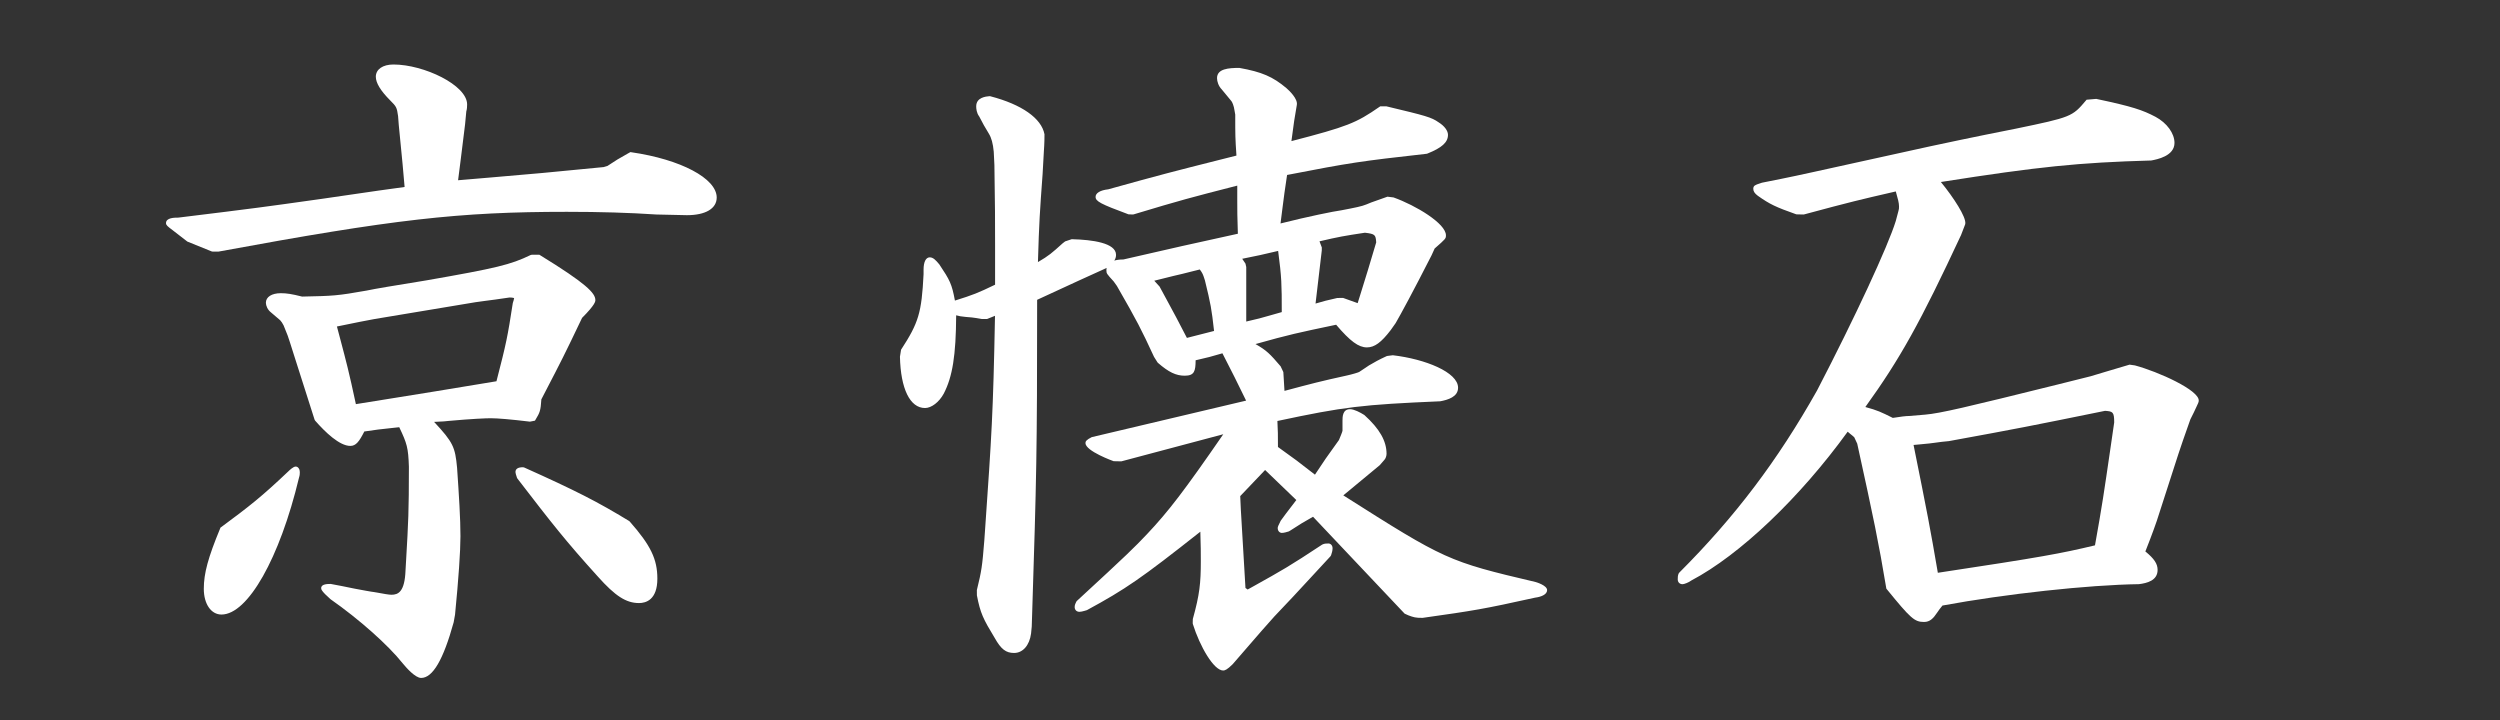 <?xml version="1.0" encoding="utf-8"?>
<!-- Generator: Adobe Illustrator 15.1.0, SVG Export Plug-In  -->
<!DOCTYPE svg PUBLIC "-//W3C//DTD SVG 1.1//EN" "http://www.w3.org/Graphics/SVG/1.1/DTD/svg11.dtd">
<svg version="1.1"
	 xmlns="http://www.w3.org/2000/svg" xmlns:xlink="http://www.w3.org/1999/xlink" xmlns:a="http://ns.adobe.com/AdobeSVGViewerExtensions/3.0/"
	 x="0px" y="0px" width="125px" height="36px" viewBox="0 0 125 36" overflow="visible" enable-background="new 0 0 125 36"
	 xml:space="preserve">
<rect x="0" y="0" width="125" height="36" fill="#333333" stroke="none"/>
<defs>
</defs>
<path fill="#FFFFFF" d="M23.114,6.199c-0.169,1.417-0.203,1.619-0.371,2.968c3.542-0.304,4.081-0.337,7.454-0.674l0.236-0.068
	c0.506-0.337,0.573-0.371,1.113-0.674c2.328,0.337,4.149,1.248,4.149,2.125c0,0.473-0.506,0.742-1.349,0.742l-1.518-0.034
	c-1.519-0.101-3.002-0.134-4.487-0.134c-5.363,0-8.668,0.371-17.438,1.99h-0.27l-1.181-0.472l-0.742-0.574
	c-0.135-0.101-0.27-0.202-0.27-0.236c0-0.101,0.203-0.135,0.472-0.135c4.149-0.505,4.587-0.573,7.218-0.944
	c1.417-0.203,2.968-0.438,4.25-0.607c-0.135-1.619-0.168-1.821-0.304-3.238l-0.033-0.439c-0.068-0.472-0.102-0.54-0.439-0.876
	c-0.438-0.439-0.674-0.81-0.674-1.08c0-0.304,0.303-0.472,0.742-0.472c1.552,0,3.542,1.045,3.542,1.855c0,0.034,0,0.203-0.034,0.304
	L23.114,6.199z M14.513,23.671c0.102-0.101,0.236-0.202,0.271-0.202c0.033,0,0.067,0.067,0.067,0.135c0,0.067,0,0.134-0.034,0.236
	c-0.944,3.946-2.53,6.746-3.744,6.746c-0.438,0-0.742-0.472-0.742-1.146c0-0.776,0.236-1.586,0.81-2.968
	C12.557,25.425,13.164,24.954,14.513,23.671z M13.636,15.509c-0.135-0.101-0.202-0.27-0.202-0.371c0-0.202,0.236-0.337,0.607-0.337
	c0.27,0,0.506,0.034,1.045,0.169c1.585-0.034,1.754-0.034,3.271-0.304c0.473-0.102,1.519-0.271,2.968-0.506
	c3.474-0.607,4.216-0.776,5.262-1.282h0.337c1.923,1.181,2.698,1.788,2.698,2.125c0,0.101-0.202,0.371-0.641,0.809
	c-0.979,2.058-1.147,2.361-2.058,4.116c-0.034,0.573-0.068,0.641-0.27,0.978l-0.169,0.034c-0.843-0.102-1.551-0.169-1.956-0.169
	c-0.27,0-1.012,0.034-2.125,0.135c-0.236,0.034-0.574,0.034-1.012,0.067c1.113,1.181,1.215,1.349,1.315,2.429
	c0.102,1.484,0.169,2.563,0.169,3.407c0,0.775-0.101,2.192-0.27,3.913l-0.068,0.371c-0.472,1.72-0.978,2.665-1.484,2.665
	c-0.169,0-0.506-0.304-0.81-0.675c-0.776-0.978-2.293-2.293-3.643-3.238c-0.303-0.27-0.404-0.405-0.404-0.439
	c0-0.034,0.101-0.067,0.337-0.067c0.54,0.102,1.012,0.203,1.181,0.236c0.54,0.101,0.911,0.168,0.979,0.168
	c0.371,0.068,0.708,0.135,0.876,0.135c0.574,0,0.81-0.438,0.844-1.35c0.135-2.361,0.168-2.732,0.168-5.194
	c-0.034-1.012-0.101-1.214-0.54-2.125c-0.911,0.102-1.046,0.102-1.923,0.236c-0.27,0.54-0.405,0.708-0.607,0.708
	c-0.371,0-0.945-0.405-1.653-1.214c-0.911-2.833-1.282-4.047-1.35-4.216l-0.202-0.506c-0.067-0.135-0.135-0.236-0.202-0.304
	L13.636,15.509z M18.696,15.812c-0.371,0.067-1.046,0.203-2.024,0.405c0.472,1.788,0.573,2.091,1.011,4.149
	c2.497-0.405,3.205-0.506,7.252-1.181c0.506-1.956,0.574-2.26,0.843-4.014c0.034-0.101,0.067-0.202,0.067-0.27
	c0-0.102-0.101-0.169-0.371-0.169c-0.911,0.135-1.518,0.203-1.72,0.237l-3.036,0.505L18.696,15.812z M32.727,28.933
	c0,0.708-0.27,1.08-0.775,1.08c-0.607,0-1.113-0.337-1.957-1.281c-1.619-1.788-2.327-2.699-4.014-4.891
	c-0.034-0.102-0.067-0.203-0.067-0.236c0-0.068,0.067-0.102,0.236-0.102c2.631,1.181,3.676,1.72,5.228,2.665
	C32.39,27.314,32.727,27.989,32.727,28.933z"/>
<path fill="#FFFFFF" d="M47.667,15.205c1.08-0.337,1.248-0.405,2.227-0.877v-2.057c0-1.518,0-1.653-0.034-4.014l-0.033-0.675
	c-0.034-0.371-0.102-0.708-0.27-0.978c-0.169-0.27-0.337-0.574-0.472-0.844c-0.102-0.135-0.135-0.304-0.135-0.438
	c0-0.237,0.168-0.337,0.539-0.371c1.551,0.405,2.462,1.079,2.597,1.788c0,0.034,0,0.371-0.033,0.843l-0.034,0.709
	c-0.168,2.327-0.202,2.698-0.27,5.06c0.775-0.439,0.877-0.54,1.551-1.147l0.304-0.102c1.315,0.034,2.057,0.271,2.057,0.642
	c0,0.168-0.102,0.304-0.405,0.539c-1.652,0.742-1.855,0.844-3.542,1.62c0,8.129-0.034,8.938-0.27,16.426l-0.034,0.337
	c-0.067,0.506-0.337,0.843-0.708,0.843c-0.337,0-0.54-0.135-0.843-0.674c-0.573-0.945-0.708-1.214-0.877-2.092v-0.236
	c0.236-0.944,0.27-1.181,0.371-2.463c0.371-5.329,0.438-6.138,0.54-11.468l-0.54,0.236h-0.27c-0.337-0.067-0.675-0.101-0.776-0.101
	c-0.303-0.034-0.337-0.034-0.641-0.135c0,2.125-0.169,3.205-0.607,4.048c-0.202,0.371-0.54,0.641-0.81,0.641
	c-0.641,0-1.079-0.877-1.113-2.429l0.034-0.27c0.877-1.349,1.045-1.855,1.146-3.846v-0.235c0-0.271,0.067-0.473,0.169-0.473
	c0.101,0,0.202,0.102,0.371,0.304c0.54,0.81,0.607,0.944,0.776,1.889H47.667z M61.868,5.525c-0.033-0.27-0.135-0.506-0.202-0.573
	l-0.472-0.574c-0.135-0.135-0.203-0.337-0.203-0.472c0-0.27,0.27-0.371,0.979-0.371c1.113,0.203,1.619,0.438,2.26,0.979
	c0.27,0.236,0.506,0.54,0.472,0.708l-0.135,0.81l-0.067,0.54l-0.101,0.674c3.001-0.775,3.44-0.944,4.654-1.788h0.27
	c1.956,0.473,2.192,0.54,2.53,0.776c0.27,0.168,0.405,0.371,0.405,0.506c0,0.304-0.27,0.54-0.945,0.81
	c-3.305,0.371-3.778,0.438-7.083,1.079c-0.202,1.315-0.202,1.484-0.371,2.732c1.451-0.371,2.766-0.641,3.238-0.708
	c0.709-0.135,1.046-0.202,1.282-0.304c0.303-0.135,0.472-0.168,1.011-0.371l0.271,0.034c1.214,0.438,2.496,1.315,2.496,1.753
	c0,0.102,0,0.102-0.54,0.574l-0.168,0.371c-0.945,1.855-1.551,2.968-1.788,3.373l-0.236,0.337c-0.438,0.573-0.742,0.81-1.079,0.81
	c-0.371,0-0.776-0.304-1.484-1.147c-2.092,0.438-2.429,0.506-4.453,1.079c0.81,0.438,0.911,0.54,1.518,1.248l0.102,0.202
	l0.067,1.113c1.517-0.405,1.889-0.506,3.272-0.81c0.303-0.067,0.641-0.168,0.674-0.202c0.168-0.102,0.54-0.371,0.573-0.371
	c0.102-0.067,0.405-0.236,0.775-0.405l0.271-0.034c1.687,0.202,3.103,0.877,3.103,1.484c0,0.269-0.236,0.438-0.776,0.54
	c-3.946,0.168-4.79,0.27-8.264,1.012c0.034,0.641,0.034,0.742,0.034,1.484c0.944,0.674,1.08,0.775,2.023,1.518
	c0.573-0.877,0.675-1.012,1.282-1.855c0.101-0.236,0.202-0.472,0.202-0.54v-0.506c0-0.337,0.067-0.438,0.236-0.438
	c0.135,0,0.371,0.101,0.641,0.27c0.708,0.641,1.045,1.214,1.045,1.821c0,0.067-0.033,0.169-0.067,0.202l-0.236,0.271l-0.979,0.809
	l-0.978,0.81c5.262,3.339,5.363,3.407,9.815,4.453c0.236,0.067,0.472,0.202,0.472,0.27c0,0.102-0.203,0.202-0.472,0.236
	c-2.597,0.574-3.001,0.641-5.633,1.012c-0.371,0-0.405-0.033-0.775-0.169l-2.26-2.395l-2.395-2.53
	c-0.607,0.337-0.708,0.405-1.282,0.776c-0.102,0.034-0.236,0.067-0.304,0.067c-0.034,0-0.067-0.034-0.067-0.101
	c0-0.034,0.067-0.169,0.135-0.304c0.371-0.506,0.438-0.573,0.843-1.113l-0.911-0.877L63.25,23.3l-0.674,0.708l-0.709,0.742
	l0.034,0.742l0.101,1.652l0.067,1.35l0.068,0.978l0.236,0.168c1.754-0.979,2.024-1.113,3.812-2.293
	c0.067-0.034,0.135-0.034,0.236-0.034c0.034,0,0.068,0.034,0.068,0.101c0,0.102-0.034,0.203-0.068,0.304
	c-0.944,1.012-1.855,2.023-2.8,3.002c-0.607,0.674-0.978,1.113-2.091,2.394c-0.169,0.169-0.304,0.27-0.371,0.27
	c-0.337,0-1.012-1.045-1.383-2.226v-0.169c0.338-1.214,0.405-1.788,0.405-2.934c0-0.438,0-0.844-0.034-1.754
	c-3.069,2.429-3.879,3.002-5.869,4.082c-0.135,0.034-0.236,0.067-0.304,0.067s-0.101-0.033-0.101-0.1
	c0-0.068,0.034-0.136,0.067-0.203c2.563-2.361,2.867-2.665,3.508-3.339c1.113-1.181,1.889-2.193,4.047-5.33l-5.43,1.45h-0.337
	c-0.675-0.236-1.315-0.607-1.315-0.775c0-0.034,0.101-0.101,0.236-0.168l3.878-0.911l3.98-0.944
	c-0.439-0.911-0.843-1.72-1.315-2.631c-0.675,0.203-0.81,0.236-1.552,0.405c0,0.641-0.033,0.742-0.404,0.742
	c-0.405,0-0.742-0.169-1.248-0.607l-0.169-0.27c-0.641-1.383-0.81-1.72-1.855-3.542l-0.169-0.236
	c-0.337-0.371-0.337-0.371-0.337-0.472c0-0.27,0.236-0.405,0.708-0.405l2.968-0.675l2.901-0.641
	c-0.034-0.944-0.034-1.281-0.034-1.754V9.1c-2.496,0.641-2.901,0.742-5.363,1.484h-0.168c-1.181-0.438-1.552-0.607-1.552-0.742
	c0-0.101,0.203-0.202,0.506-0.236c3.036-0.843,3.474-0.944,6.544-1.72c-0.067-1.012-0.067-1.045-0.067-2.158L61.868,5.525z
	 M57.854,14.396c0.674,1.248,0.776,1.417,1.417,2.665l1.585-0.404c-0.135-1.215-0.168-1.417-0.472-2.665
	c-0.101-0.304-0.101-0.371-0.337-0.675c-0.438,0.102-0.911,0.236-1.383,0.337l-1.214,0.304L57.854,14.396z M62.171,13.351v1.349
	v1.551c0.944-0.202,1.079-0.27,2.058-0.539c0-1.551,0-1.821-0.202-3.339c-0.979,0.236-1.147,0.269-2.159,0.471l0.27,0.371
	L62.171,13.351z M65.949,12.507l-0.169,1.45l-0.169,1.417c0.574-0.169,0.675-0.203,1.282-0.337h0.236l0.843,0.303
	c0.472-1.518,0.54-1.72,0.978-3.205c-0.034-0.505-0.135-0.573-0.708-0.641c-1.113,0.168-1.315,0.202-2.462,0.472l0.169,0.405V12.507
	z"/>
<path fill="#FFFFFF" d="M104.805,5.086c1.753,0.371,2.259,0.54,2.9,0.877c0.507,0.27,0.878,0.742,0.878,1.181
	c0,0.371-0.338,0.607-1.046,0.742c-3.61,0.101-5.633,0.304-10.76,1.113c0.81,0.944,1.384,1.923,1.35,2.159c0,0,0,0.034-0.034,0.102
	l-0.168,0.438c-2.091,4.486-3.103,6.274-4.891,8.736c0.776,0.203,0.911,0.27,1.585,0.607c0.405-0.067,0.708-0.101,0.844-0.101
	l0.809-0.067c0.776-0.067,2.058-0.371,6.679-1.518l1.619-0.405c0.202-0.067,0.91-0.27,1.922-0.573l0.236,0.033
	c1.383,0.371,3.103,1.282,3.069,1.619c0,0.068-0.101,0.237-0.237,0.54l-0.168,0.337c-0.304,0.843-0.506,1.45-0.607,1.754
	l-1.08,3.339c-0.067,0.203-0.27,0.775-0.606,1.619c0.472,0.371,0.641,0.606,0.641,0.877c0,0.337-0.27,0.506-0.81,0.573
	c-2.462,0.034-6.611,0.473-9.882,1.079c-0.136,0.169-0.271,0.337-0.304,0.405c-0.202,0.304-0.337,0.405-0.54,0.405
	c-0.405,0-0.573-0.135-1.754-1.585c-0.371-2.226-0.607-3.373-1.451-7.218l-0.168-0.372c-0.034-0.033-0.101-0.101-0.236-0.202
	l-0.236-0.202c-2.395,3.339-5.431,6.24-7.859,7.521c-0.134,0.102-0.337,0.169-0.371,0.169c-0.068,0-0.101-0.034-0.101-0.102
	s0-0.168,0.033-0.235c2.8-2.8,4.958-5.667,6.915-9.142c1.821-3.507,3.542-7.184,3.946-8.5l0.135-0.506
	c0.034-0.101,0.034-0.168,0.034-0.27c0-0.202-0.068-0.439-0.203-0.911c-1.754,0.405-2.227,0.506-4.722,1.18h-0.303
	c-1.046-0.371-1.316-0.505-1.89-0.91c-0.135-0.101-0.169-0.169-0.169-0.236c0-0.067,0.034-0.067,0.338-0.168
	c1.383-0.27,2.293-0.473,2.597-0.54l5.667-1.248c0.473-0.102,2.024-0.438,4.419-0.911c2.766-0.573,2.867-0.607,3.575-1.45
	L104.805,5.086z M95.528,22.221c0.709,3.508,0.843,4.216,1.248,6.578c5.363-0.81,6.274-0.979,8.096-1.417
	c0.438-2.429,0.505-3.002,0.978-6.241c0-0.607-0.101-0.708-0.607-0.742c-3.812,0.776-4.318,0.877-7.825,1.518l-0.337,0.034
	c-0.709,0.102-0.843,0.102-1.552,0.169V22.221z"/>
<path fill="#FFFFFF" d="M21.057,33.897c-0.293,0-0.74-0.508-0.919-0.726c-0.727-0.917-2.179-2.208-3.614-3.212
	c-0.465-0.411-0.465-0.5-0.465-0.554c0-0.208,0.323-0.208,0.478-0.208c0.42,0.076,0.779,0.15,1.01,0.198l0.199,0.04
	c0.283,0.053,0.875,0.165,0.951,0.167l0.176,0.03c0.292,0.054,0.567,0.105,0.7,0.105c0.341,0,0.663-0.147,0.703-1.214l0.031-0.542
	c0.109-1.883,0.138-2.389,0.138-4.646c-0.032-0.947-0.093-1.159-0.483-1.975l-0.467,0.051c-0.447,0.047-0.68,0.072-1.279,0.163
	c-0.257,0.507-0.419,0.721-0.7,0.721c-0.541,0-1.254-0.686-1.758-1.262l-0.029-0.05c-0.45-1.401-0.769-2.406-0.984-3.085
	c-0.212-0.672-0.33-1.042-0.362-1.122L14.18,16.27c-0.056-0.11-0.115-0.2-0.171-0.257l-0.461-0.394
	c-0.167-0.127-0.254-0.338-0.254-0.481c0-0.291,0.293-0.478,0.748-0.478c0.294,0,0.543,0.039,1.061,0.169l0.052-0.001
	c1.502-0.032,1.695-0.036,3.18-0.3c0.444-0.095,1.402-0.251,2.728-0.467l0.243-0.04c3.537-0.618,4.221-0.785,5.223-1.269
	l0.062-0.015h0.377l0.034,0.021c2.313,1.42,2.766,1.899,2.766,2.245c0,0.067,0,0.224-0.665,0.892
	c-0.866,1.821-1.098,2.268-1.781,3.582l-0.254,0.49c-0.035,0.573-0.078,0.662-0.288,1.012l-0.032,0.054l-0.252,0.05l-0.022-0.003
	c-0.926-0.111-1.579-0.168-1.939-0.168c-0.235,0-0.944,0.029-2.112,0.135c-0.134,0.02-0.307,0.028-0.508,0.037
	c-0.066,0.004-0.136,0.007-0.21,0.011c0.957,1.028,1.052,1.258,1.149,2.294c0.096,1.408,0.169,2.551,0.169,3.42
	c0,0.752-0.096,2.146-0.271,3.926l-0.069,0.382C22.165,32.992,21.635,33.897,21.057,33.897z M16.427,29.479
	c0.055,0.059,0.14,0.144,0.271,0.26c1.442,1.008,2.918,2.321,3.659,3.255c0.38,0.465,0.64,0.622,0.7,0.622
	c0.194,0,0.714-0.25,1.348-2.562l0.065-0.358c0.172-1.76,0.268-3.145,0.268-3.888c0-0.859-0.073-1.998-0.169-3.397
	c-0.096-1.034-0.168-1.166-1.277-2.342l-0.202-0.214l0.293-0.022c0.19-0.015,0.361-0.023,0.514-0.031
	c0.195-0.009,0.358-0.017,0.49-0.036c1.185-0.108,1.905-0.137,2.145-0.137c0.375,0,1.012,0.055,1.951,0.167l0.085-0.017
	c0.16-0.269,0.188-0.342,0.218-0.86l0.016-0.057l0.269-0.517c0.684-1.315,0.914-1.758,1.787-3.594l0.028-0.039
	c0.562-0.564,0.599-0.712,0.6-0.718c0-0.375-1.854-1.52-2.598-1.977h-0.265c-1.073,0.515-1.916,0.693-5.27,1.28l-0.245,0.04
	c-1.321,0.214-2.276,0.37-2.718,0.465c-1.511,0.269-1.707,0.273-3.228,0.306l-0.089,0.002l-0.019-0.005
	c-0.56-0.14-0.772-0.165-1.011-0.165c-0.271,0-0.467,0.083-0.467,0.197c0,0.052,0.042,0.181,0.146,0.259l0.007,0.005l0.473,0.404
	c0.086,0.087,0.162,0.198,0.236,0.349l0.208,0.516c0.036,0.09,0.14,0.419,0.369,1.141c0.213,0.674,0.528,1.67,0.974,3.057
	c0.908,1.032,1.371,1.145,1.528,1.145c0.11,0,0.214-0.098,0.481-0.63l0.033-0.065l0.072-0.011c0.659-0.102,0.909-0.128,1.363-0.176
	l0.664-0.072l0.044,0.09c0.445,0.925,0.519,1.148,0.553,2.182c0,2.27-0.029,2.778-0.138,4.667l-0.03,0.54
	c-0.026,0.688-0.161,1.482-0.984,1.482c-0.158,0-0.433-0.05-0.75-0.109l-0.151-0.028c-0.064,0.001-0.282-0.038-0.979-0.168
	l-0.202-0.041c-0.229-0.047-0.586-0.121-0.979-0.195C16.479,29.477,16.451,29.478,16.427,29.479z M11.073,30.727
	c-0.52,0-0.883-0.53-0.883-1.288c0-0.771,0.215-1.562,0.82-3.022l0.015-0.037l0.032-0.022c1.411-1.042,2.024-1.521,3.358-2.788
	c0.059-0.059,0.251-0.242,0.368-0.242c0.13,0,0.208,0.14,0.208,0.276c0,0.074,0,0.157-0.041,0.28
	C13.987,27.909,12.392,30.727,11.073,30.727z M11.255,26.562c-0.578,1.398-0.784,2.154-0.784,2.878c0,0.592,0.248,1.006,0.602,1.006
	c1.15,0,2.701-2.854,3.607-6.638c0.017-0.05,0.024-0.088,0.027-0.122c-0.03,0.024-0.062,0.054-0.094,0.085l-0.003,0.002
	C13.273,25.043,12.655,25.527,11.255,26.562z M31.952,30.153c-0.646,0-1.186-0.347-2.062-1.328c-1.592-1.758-2.277-2.631-4.02-4.898
	l-0.022-0.042c-0.052-0.156-0.075-0.229-0.075-0.281c0-0.161,0.126-0.242,0.377-0.242l0.058,0.012
	c2.576,1.156,3.654,1.706,5.243,2.673l0.033,0.027c1.048,1.188,1.384,1.883,1.384,2.859C32.868,29.995,32.293,30.153,31.952,30.153z
	 M26.107,23.773c1.728,2.246,2.41,3.117,3.992,4.863c0.815,0.912,1.299,1.235,1.853,1.235c0.421,0,0.635-0.316,0.635-0.939
	c0-0.891-0.316-1.539-1.3-2.656c-1.562-0.949-2.633-1.496-5.166-2.633c-0.023,0.001-0.041,0.002-0.055,0.003
	C26.076,23.682,26.091,23.727,26.107,23.773z M17.574,20.526l-0.028-0.131c-0.369-1.73-0.499-2.218-0.812-3.396l-0.236-0.89
	l0.146-0.03c0.994-0.206,1.657-0.339,2.027-0.406h0.002l5.06-0.843c0.082-0.014,0.23-0.033,0.438-0.06
	c0.305-0.039,0.741-0.096,1.285-0.177c0.001,0,0.004,0,0.006,0c0.438,0,0.526,0.167,0.526,0.308c0,0.092-0.038,0.205-0.075,0.314
	c-0.26,1.705-0.323,2.006-0.84,4.004l-0.023,0.088l-0.09,0.016c-2.782,0.463-3.987,0.656-5.279,0.863
	c-0.587,0.094-1.193,0.191-1.974,0.317L17.574,20.526z M16.846,16.325l0.16,0.602c0.306,1.154,0.438,1.647,0.788,3.28
	c0.718-0.117,1.288-0.208,1.842-0.296c1.277-0.205,2.469-0.395,5.187-0.848c0.493-1.906,0.557-2.222,0.817-3.911
	c0.03-0.098,0.065-0.2,0.066-0.247h0c-0.007,0-0.059-0.03-0.23-0.03c-0.526,0.08-0.963,0.137-1.27,0.176
	c-0.203,0.026-0.347,0.045-0.428,0.059l-5.058,0.843C18.371,16.014,17.757,16.137,16.846,16.325z M10.634,12.58l-0.053-0.01
	l-1.214-0.492l-0.742-0.574c-0.246-0.184-0.325-0.247-0.325-0.347c0-0.276,0.43-0.276,0.613-0.276
	c3.866-0.472,4.471-0.558,6.721-0.875l0.478-0.067c0.466-0.066,0.948-0.138,1.429-0.208c0.931-0.136,1.862-0.272,2.689-0.382
	c-0.083-0.984-0.126-1.42-0.184-1.995c-0.03-0.3-0.064-0.637-0.108-1.108l-0.034-0.441c-0.062-0.435-0.081-0.472-0.397-0.788
	c-0.476-0.476-0.716-0.872-0.716-1.179c0-0.372,0.347-0.613,0.883-0.613c1.521,0,3.682,1.033,3.682,1.996
	c0,0.103-0.007,0.247-0.041,0.348l-0.061,0.646c-0.106,0.89-0.159,1.301-0.225,1.818c-0.035,0.271-0.073,0.569-0.125,0.979
	l1.607-0.136c2.094-0.178,2.961-0.252,5.671-0.522l0.19-0.057c0.456-0.304,0.551-0.357,0.988-0.603l0.158-0.089l0.048,0.007
	c2.474,0.358,4.269,1.311,4.269,2.264c0,0.553-0.557,0.883-1.49,0.883l-1.521-0.034c-1.381-0.091-2.803-0.134-4.483-0.134
	c-5.403,0-8.658,0.372-17.412,1.988L10.634,12.58z M10.661,12.299h0.243c8.75-1.618,12.014-1.99,17.438-1.99
	c1.687,0,3.115,0.043,4.496,0.135l1.511,0.033c0.754,0,1.206-0.225,1.206-0.602c0-0.78-1.745-1.646-3.981-1.979l-0.075,0.042
	c-0.434,0.244-0.524,0.295-0.987,0.603l-0.039,0.019l-0.236,0.068c-2.738,0.276-3.605,0.35-5.701,0.528l-1.954,0.167l0.022-0.173
	c0.062-0.502,0.106-0.845,0.146-1.152c0.066-0.516,0.119-0.927,0.225-1.814l0.067-0.673c0.023-0.08,0.033-0.177,0.033-0.29
	c0-0.662-1.857-1.714-3.401-1.714c-0.291,0-0.602,0.087-0.602,0.332c0,0.129,0.083,0.429,0.633,0.98
	c0.357,0.357,0.407,0.455,0.479,0.956l0.035,0.447c0.045,0.469,0.078,0.806,0.108,1.104c0.06,0.602,0.105,1.052,0.195,2.133
	l0.011,0.134L20.4,9.611c-0.859,0.113-1.839,0.256-2.818,0.399c-0.482,0.071-0.963,0.141-1.43,0.208l-0.478,0.067
	c-2.252,0.318-2.857,0.403-6.743,0.877c-0.128,0-0.213,0.008-0.27,0.017c0.045,0.035,0.096,0.073,0.135,0.102l0.728,0.563
	L10.661,12.299z"/>
<path fill="#FFFFFF" d="M61.16,33.526c-0.471,0-1.165-1.202-1.518-2.325l-0.006-0.042l0.005-0.207c0.342-1.23,0.4-1.802,0.4-2.896
	c0-0.386,0-0.752-0.024-1.471c-2.963,2.341-3.743,2.876-5.671,3.922l-0.128,0.038c-0.098,0.026-0.174,0.046-0.243,0.046
	c-0.145,0-0.242-0.096-0.242-0.241c0-0.101,0.044-0.189,0.082-0.266l0.031-0.04c2.569-2.367,2.867-2.665,3.501-3.333
	c1.086-1.152,1.861-2.164,3.817-4.999l-5.098,1.356l-0.384-0.008c-0.014-0.005-1.41-0.504-1.41-0.908
	c0-0.085,0.053-0.164,0.314-0.295l7.719-1.826c-0.392-0.811-0.763-1.552-1.184-2.366c-0.557,0.166-0.73,0.209-1.34,0.349
	c-0.004,0.533-0.055,0.771-0.544,0.771c-0.438,0-0.801-0.174-1.34-0.642l-0.027-0.032l-0.169-0.269
	c-0.658-1.417-0.819-1.738-1.857-3.546l-0.161-0.225c-0.343-0.375-0.363-0.398-0.363-0.554c0-0.039,0.003-0.08,0.012-0.12
	c-1.222,0.553-1.656,0.753-2.451,1.121l-1.024,0.472c0,7.792-0.034,8.859-0.248,15.651l-0.022,0.689l-0.034,0.348
	c-0.079,0.591-0.412,0.97-0.849,0.97c-0.408,0-0.652-0.188-0.966-0.747c-0.581-0.957-0.722-1.246-0.893-2.134l-0.002-0.263
	c0.235-0.959,0.27-1.187,0.372-2.473l0.042-0.6c0.326-4.684,0.398-5.712,0.493-10.641l-0.395,0.159h-0.27
	c-0.356-0.068-0.685-0.101-0.776-0.101l-0.06-0.006c-0.202-0.022-0.283-0.031-0.441-0.077c-0.01,2-0.182,3.073-0.622,3.919
	c-0.23,0.423-0.614,0.717-0.935,0.717c-0.75,0-1.219-0.959-1.254-2.566l0.056-0.35c0.88-1.352,1.027-1.846,1.125-3.776v-0.229
	c0-0.384,0.116-0.613,0.31-0.613c0.171,0,0.301,0.14,0.479,0.354c0.525,0.787,0.625,0.973,0.779,1.808
	c0.93-0.292,1.135-0.374,2.008-0.794v-1.969c0-1.527,0-1.652-0.034-4.012l-0.033-0.669c-0.038-0.413-0.115-0.696-0.249-0.91
	c-0.165-0.264-0.334-0.567-0.479-0.855c-0.129-0.167-0.149-0.387-0.149-0.501c0-0.451,0.484-0.495,0.667-0.511L49.5,4.809
	l0.024,0.006c1.564,0.408,2.548,1.1,2.7,1.897c0.002,0.089,0.001,0.425-0.032,0.88L52.13,8.701
	c-0.138,1.893-0.175,2.399-0.233,4.403c0.545-0.317,0.692-0.448,1.235-0.938l0.124-0.096l0.327-0.109h0.025
	c1.001,0.026,2.194,0.183,2.194,0.782c0,0.105-0.03,0.198-0.087,0.288c0.117-0.037,0.265-0.057,0.453-0.057l2.937-0.671l2.788-0.616
	c-0.03-0.859-0.03-1.191-0.03-1.642V9.281c-2.357,0.605-2.781,0.714-5.182,1.438l-0.041,0.006l-0.217-0.009
	c-1.398-0.519-1.644-0.649-1.644-0.874c0-0.191,0.236-0.332,0.631-0.376c2.682-0.746,3.301-0.902,5.603-1.483l0.809-0.204
	c-0.06-0.905-0.06-0.987-0.06-2.051l-0.033-0.185c-0.033-0.265-0.129-0.459-0.162-0.491l-0.481-0.583
	c-0.159-0.159-0.235-0.398-0.235-0.562c0-0.472,0.578-0.512,1.119-0.512c1.126,0.203,1.67,0.438,2.351,1.011
	c0.139,0.122,0.581,0.536,0.52,0.843l-0.134,0.805l-0.136,1.001c2.796-0.725,3.234-0.901,4.403-1.713l0.037-0.025h0.313
	c1.98,0.474,2.243,0.543,2.61,0.801c0.285,0.178,0.465,0.417,0.465,0.622c0,0.374-0.299,0.646-1.033,0.94l-0.037,0.009
	C68,8.062,67.514,8.135,64.354,8.748c-0.118,0.769-0.164,1.134-0.222,1.592c-0.029,0.231-0.061,0.488-0.106,0.833
	c1.42-0.357,2.626-0.6,3.051-0.66c0.681-0.13,1.021-0.197,1.246-0.293c0.175-0.078,0.307-0.123,0.488-0.186
	c0.134-0.045,0.297-0.101,0.529-0.188l0.033-0.012l0.305,0.038c1.111,0.397,2.619,1.304,2.619,1.893c0,0.164-0.01,0.174-0.564,0.66
	l-0.156,0.343c-0.916,1.799-1.539,2.947-1.794,3.386L69.539,16.5c-0.479,0.627-0.813,0.87-1.194,0.87
	c-0.417,0-0.837-0.309-1.538-1.133l-0.035,0.007c-1.872,0.393-2.298,0.482-3.997,0.959c0.566,0.324,0.722,0.49,1.257,1.114
	l0.135,0.286l0.057,0.941c1.395-0.372,1.777-0.474,3.111-0.767c0.292-0.064,0.575-0.152,0.624-0.179
	c0.081-0.05,0.189-0.124,0.292-0.194c0.183-0.125,0.257-0.174,0.304-0.193c0.114-0.073,0.406-0.235,0.776-0.404l0.041-0.011
	l0.27-0.034c1.621,0.19,3.262,0.85,3.262,1.624c0,0.458-0.508,0.606-0.891,0.678c-3.921,0.168-4.794,0.272-8.143,0.985
	c0.027,0.521,0.028,0.661,0.028,1.3c0.854,0.61,1.026,0.738,1.85,1.384c0.469-0.716,0.605-0.905,1.093-1.582l0.107-0.15
	c0.06-0.146,0.169-0.403,0.177-0.462l0-0.501c0-0.188,0-0.579,0.376-0.579c0.206,0,0.503,0.158,0.716,0.291
	c0.765,0.69,1.111,1.302,1.111,1.941c0,0.094-0.042,0.236-0.109,0.302l-0.229,0.264l-1.824,1.511
	c5.091,3.23,5.226,3.301,9.609,4.331c0.03,0.008,0.581,0.168,0.581,0.407c0,0.222-0.308,0.34-0.595,0.375
	c-2.617,0.579-3.048,0.647-5.631,1.012c-0.354,0.003-0.455-0.031-0.714-0.128l-0.184-0.083l-4.58-4.845
	c-0.501,0.279-0.626,0.361-1.122,0.681l-0.088,0.052c-0.103,0.035-0.255,0.075-0.348,0.075c-0.101,0-0.208-0.085-0.208-0.242
	c0-0.06,0.031-0.132,0.15-0.367c0.222-0.307,0.335-0.453,0.467-0.624c0.086-0.111,0.18-0.233,0.314-0.411L63.255,23.5l-1.244,1.305
	l0.031,0.682l0.231,3.911l0.109,0.078l0.308-0.171c1.433-0.799,1.774-0.989,3.417-2.074c0.111-0.057,0.205-0.057,0.313-0.057
	c0.101,0,0.208,0.084,0.208,0.241c0,0.125-0.04,0.244-0.075,0.349l-0.031,0.051c-0.321,0.344-0.638,0.688-0.953,1.031
	c-0.602,0.652-1.223,1.326-1.848,1.974c-0.441,0.489-0.758,0.856-1.333,1.52l-0.753,0.869C61.356,33.489,61.239,33.526,61.16,33.526
	z M59.917,31.138c0.393,1.237,1.038,2.104,1.242,2.107c-0.004-0.001,0.073-0.03,0.272-0.229l0.746-0.862
	c0.576-0.666,0.895-1.033,1.34-1.528c0.625-0.647,1.246-1.321,1.847-1.972c0.31-0.335,0.62-0.672,0.934-1.009
	c0.022-0.066,0.042-0.13,0.049-0.189c-0.045,0.001-0.073,0.005-0.098,0.018c-1.638,1.083-2.016,1.293-3.421,2.076l-0.463,0.258
	l-0.362-0.259l-0.072-1.044l-0.067-1.352l-0.138-2.455l1.521-1.596l1.946,1.87l-0.075,0.1c-0.177,0.236-0.29,0.382-0.392,0.513
	c-0.13,0.169-0.242,0.314-0.45,0.598c-0.017,0.037-0.053,0.108-0.078,0.165c0.041-0.01,0.089-0.023,0.14-0.039l0.041-0.026
	c0.519-0.336,0.643-0.417,1.233-0.744l0.095-0.054l4.708,4.98l0.099,0.037c0.248,0.092,0.299,0.112,0.597,0.112
	c2.554-0.362,2.983-0.43,5.602-1.009c0.162-0.021,0.266-0.06,0.321-0.09c-0.068-0.043-0.189-0.104-0.329-0.143
	c-4.46-1.047-4.561-1.111-9.821-4.449L66.688,24.8l2.105-1.743l0.22-0.254c0.014-0.019,0.033-0.077,0.033-0.11
	c0-0.555-0.318-1.1-0.999-1.717c-0.274-0.168-0.469-0.233-0.547-0.233c-0.046,0-0.095,0-0.095,0.297v0.506
	c0,0.087-0.061,0.239-0.211,0.59l-0.018,0.032l-0.108,0.149c-0.512,0.712-0.634,0.88-1.17,1.7l-0.084,0.129l-0.121-0.096
	c-0.944-0.742-1.076-0.841-2.018-1.514l-0.059-0.042v-0.072c0-0.744,0-0.84-0.034-1.477l-0.006-0.121l0.117-0.024
	c3.468-0.741,4.319-0.845,8.288-1.015c0.641-0.121,0.641-0.322,0.641-0.398c0-0.466-1.274-1.14-2.979-1.345l-0.213,0.031
	c-0.35,0.16-0.641,0.32-0.738,0.385l-0.047,0.024c-0.047,0.027-0.154,0.1-0.235,0.156c-0.108,0.073-0.222,0.15-0.297,0.195
	c-0.068,0.075-0.69,0.213-0.716,0.219c-1.336,0.293-1.713,0.394-3.122,0.77l-0.311,0.083l-0.076-1.257l-0.089-0.176
	c-0.579-0.67-0.671-0.761-1.458-1.188l-0.304-0.165l0.333-0.095c1.99-0.563,2.35-0.639,4.345-1.057l0.199-0.041l0.054,0.064
	c0.663,0.79,1.049,1.097,1.376,1.097c0.281,0,0.552-0.212,0.967-0.755l0.232-0.332c0.248-0.426,0.868-1.568,1.778-3.356l0.202-0.413
	c0.305-0.268,0.473-0.415,0.493-0.454c-0.001-0.312-1.078-1.157-2.405-1.635l-0.204-0.022c-0.219,0.082-0.375,0.134-0.506,0.18
	c-0.173,0.059-0.299,0.102-0.467,0.176c-0.253,0.109-0.604,0.179-1.312,0.313c-0.444,0.064-1.734,0.324-3.229,0.707l-0.203,0.052
	l0.028-0.207c0.061-0.452,0.1-0.763,0.134-1.037c0.06-0.48,0.108-0.859,0.237-1.699l0.015-0.098l0.097-0.019
	c3.253-0.63,3.721-0.702,7.075-1.079c0.738-0.298,0.839-0.506,0.839-0.671c0-0.068-0.092-0.232-0.339-0.387
	c-0.316-0.221-0.525-0.284-2.488-0.758l-0.192,0.003c-1.208,0.836-1.667,1.01-4.665,1.784l-0.206,0.053l0.335-2.236
	c0.015-0.074-0.129-0.32-0.426-0.579c-0.642-0.541-1.134-0.753-2.192-0.946c-0.812,0.002-0.812,0.157-0.812,0.232
	c0,0.103,0.057,0.268,0.162,0.373l0.481,0.583c0.095,0.094,0.199,0.374,0.233,0.643l0.033,0.2c0.002,1.144,0.002,1.166,0.069,2.172
	l0.008,0.118l-1.037,0.262c-2.299,0.581-2.917,0.736-5.618,1.486c-0.206,0.024-0.327,0.071-0.38,0.104
	c0.173,0.137,0.958,0.43,1.413,0.599h0.123c2.389-0.72,2.818-0.831,5.174-1.435l0.351-0.09v1.126c0,0.469,0,0.807,0.034,1.75
	l0.004,0.117l-3.015,0.666l-2.968,0.674C55.6,13.255,55.6,13.454,55.6,13.519c0.011,0.059,0.12,0.179,0.301,0.378l0.179,0.249
	c1.045,1.818,1.224,2.173,1.868,3.564l0.149,0.236c0.479,0.413,0.779,0.56,1.141,0.56c0.249,0,0.264,0,0.264-0.602v-0.113
	l0.11-0.024c0.734-0.167,0.868-0.2,1.542-0.403l0.112-0.034l0.054,0.104c0.472,0.912,0.879,1.724,1.317,2.635l0.076,0.158
	l-8.03,1.896c-0.043,0.024-0.078,0.045-0.102,0.062c0.11,0.107,0.544,0.381,1.173,0.604h0.295l5.781-1.544l-0.216,0.314
	c-2.127,3.091-2.924,4.141-4.061,5.346c-0.639,0.672-0.938,0.972-3.496,3.329c-0.012,0.024-0.023,0.048-0.031,0.069
	c0.034-0.007,0.076-0.018,0.12-0.029l0.1-0.026c1.923-1.048,2.688-1.58,5.816-4.055l0.218-0.172l0.01,0.277
	c0.034,0.913,0.034,1.324,0.034,1.759c0,1.118-0.058,1.705-0.405,2.954V31.138z M50.039,15.359l-0.004,0.22
	c-0.097,5.126-0.166,6.117-0.498,10.875l-0.042,0.6c-0.103,1.309-0.138,1.541-0.375,2.487l0.004,0.201
	c0.161,0.821,0.287,1.079,0.857,2.019c0.292,0.52,0.459,0.607,0.723,0.607c0.292,0,0.51-0.276,0.569-0.722l0.034-0.332l0.021-0.681
	c0.215-6.814,0.248-7.862,0.248-15.732v-0.09l1.187-0.547c0.798-0.369,1.234-0.569,2.438-1.11c0.266-0.212,0.322-0.311,0.322-0.411
	c0-0.167-0.4-0.458-1.896-0.5l-0.252,0.084l-0.052,0.047c-0.615,0.554-0.743,0.669-1.502,1.099l-0.217,0.123l0.007-0.249
	c0.063-2.222,0.098-2.691,0.241-4.666l0.029-0.4l0.034-0.705c0.032-0.448,0.033-0.775,0.033-0.836
	c-0.125-0.647-1.049-1.271-2.468-1.646c-0.387,0.04-0.388,0.149-0.388,0.229c0,0.063,0.011,0.225,0.107,0.354
	c0.153,0.302,0.319,0.597,0.479,0.854c0.203,0.325,0.262,0.727,0.291,1.04l0.034,0.68c0.033,2.367,0.033,2.492,0.033,4.021v2.146
	l-0.079,0.038c-0.996,0.481-1.164,0.547-2.245,0.885l-0.076,0.006h-0.118l-0.021-0.116c-0.166-0.93-0.229-1.048-0.754-1.835
	c-0.038-0.045-0.165-0.197-0.23-0.234c-0.022,0.044-0.052,0.151-0.052,0.324v0.235c-0.1,1.968-0.262,2.522-1.152,3.896l-0.03,0.238
	c0.032,1.392,0.405,2.271,0.974,2.271c0.214,0,0.509-0.245,0.686-0.568c0.43-0.827,0.59-1.906,0.59-3.98v-0.195l0.185,0.061
	c0.274,0.092,0.307,0.096,0.567,0.124l0.045,0.004c0.113,0,0.449,0.036,0.788,0.104l0.212-0.002L50.039,15.359z M59.197,17.224
	l-0.051-0.1c-0.504-0.982-0.676-1.299-1.053-1.994l-0.354-0.653l-0.554-0.6l1.445-0.361c0.273-0.059,0.543-0.128,0.806-0.195
	c0.198-0.05,0.392-0.1,0.58-0.143l0.088-0.021l0.055,0.071c0.22,0.282,0.252,0.384,0.324,0.606l0.036,0.11
	c0.305,1.252,0.341,1.453,0.479,2.693l0.014,0.122L59.197,17.224z M57.713,14.036l0.265,0.292l0.362,0.668
	c0.365,0.672,0.539,0.992,1.005,1.899l1.358-0.347c-0.125-1.117-0.167-1.341-0.456-2.525l-0.033-0.101
	c-0.06-0.186-0.084-0.261-0.224-0.448c-0.159,0.037-0.321,0.079-0.485,0.121c-0.266,0.068-0.54,0.138-0.812,0.197L57.713,14.036z
	 M62.031,16.425v-3.058l-0.023-0.091l-0.383-0.526l0.215-0.043c1.009-0.202,1.187-0.238,2.154-0.47l0.152-0.037l0.021,0.155
	c0.204,1.526,0.204,1.806,0.204,3.357v0.107l-0.103,0.028c-0.285,0.079-0.499,0.14-0.682,0.193
	c-0.443,0.127-0.711,0.205-1.384,0.349L62.031,16.425z M62.111,12.939l0.163,0.243l0.038,0.169v2.726
	c0.542-0.119,0.797-0.192,1.195-0.307c0.161-0.046,0.345-0.099,0.581-0.165c0-1.39-0.005-1.717-0.181-3.059
	C63.125,12.733,62.889,12.783,62.111,12.939z M65.447,15.569l0.362-3.169l-0.221-0.532l0.161-0.039
	c1.158-0.272,1.373-0.308,2.473-0.474l0.019-0.003l0.019,0.002c0.619,0.073,0.792,0.177,0.832,0.771l0.001,0.025l-0.007,0.024
	c-0.372,1.259-0.477,1.597-0.788,2.595l-0.234,0.752l-0.958-0.345h-0.211c-0.521,0.119-0.645,0.156-1.106,0.292L65.447,15.569z
	 M65.975,12.066l0.115,0.306l-0.001,0.151l-0.312,2.655c0.404-0.119,0.556-0.161,1.087-0.279l0.291-0.003l0.728,0.261l0.147-0.472
	c0.309-0.99,0.414-1.329,0.78-2.566c-0.026-0.38-0.054-0.422-0.564-0.483C67.189,11.797,66.964,11.835,65.975,12.066z"/>
<path fill="#FFFFFF" d="M96.203,31.098c-0.476,0-0.667-0.168-1.863-1.638l-0.023-0.029l-0.006-0.037
	c-0.377-2.266-0.627-3.464-1.449-7.21l-0.148-0.319c-0.035-0.035-0.097-0.092-0.203-0.172l-0.127-0.108
	c-2.399,3.312-5.385,6.155-7.818,7.44c-0.13,0.1-0.361,0.185-0.437,0.185c-0.145,0-0.242-0.097-0.242-0.242
	c0-0.08,0-0.202,0.049-0.299l0.026-0.036c2.789-2.789,4.915-5.599,6.892-9.111c1.887-3.635,3.543-7.2,3.935-8.472l0.133-0.501
	c0.029-0.087,0.029-0.137,0.029-0.233c0-0.165-0.053-0.368-0.161-0.744l-0.226,0.052c-1.488,0.343-2.044,0.472-4.36,1.097
	l-0.037,0.004l-0.351-0.008c-1.039-0.368-1.327-0.506-1.923-0.927c-0.162-0.121-0.229-0.225-0.229-0.352
	c0-0.16,0.107-0.195,0.321-0.265l0.113-0.038c1.377-0.269,2.295-0.473,2.596-0.54l5.807-1.278c0.569-0.122,2.081-0.448,4.296-0.885
	c2.753-0.571,2.818-0.597,3.495-1.403l0.038-0.044l0.484-0.041l0.02,0.005c1.783,0.377,2.297,0.553,2.938,0.89
	c0.57,0.304,0.952,0.828,0.952,1.305c0,0.659-0.873,0.826-1.161,0.88C103.94,8.127,101.938,8.33,97.044,9.1
	c0.649,0.792,1.266,1.756,1.221,2.078c0.001,0.005-0.005,0.06-0.047,0.145l-0.164,0.426c-2.031,4.358-3.04,6.177-4.787,8.602
	c0.607,0.165,0.786,0.251,1.373,0.544c0.368-0.061,0.673-0.096,0.822-0.096l0.797-0.067c0.753-0.065,2.02-0.363,6.656-1.514
	l1.619-0.405c0.102-0.035,0.369-0.114,0.758-0.228c0.313-0.092,0.705-0.208,1.158-0.344l0.03-0.008l0.266,0.038
	c1.163,0.311,3.243,1.247,3.19,1.772c0,0.061-0.039,0.141-0.115,0.301c-0.038,0.077-0.083,0.17-0.132,0.282l-0.171,0.343
	c-0.297,0.826-0.499,1.432-0.6,1.735l-1.078,3.338c-0.021,0.061-0.201,0.596-0.572,1.531c0.444,0.362,0.612,0.618,0.612,0.922
	c0,0.535-0.532,0.663-0.933,0.713c-2.539,0.036-6.655,0.484-9.824,1.069c-0.101,0.125-0.229,0.289-0.254,0.338
	C96.663,30.927,96.492,31.098,96.203,31.098z M94.582,29.312c1.134,1.393,1.287,1.504,1.622,1.504c0.132,0,0.229-0.051,0.423-0.342
	c0.029-0.062,0.143-0.205,0.311-0.414l0.033-0.041l0.051-0.01c3.188-0.592,7.355-1.046,9.906-1.082
	c0.589-0.075,0.671-0.261,0.671-0.433c0-0.189-0.098-0.382-0.587-0.767l-0.083-0.065l0.039-0.098
	c0.395-0.987,0.584-1.55,0.604-1.611l1.079-3.339c0.102-0.305,0.305-0.913,0.609-1.757l0.175-0.353
	c0.049-0.109,0.096-0.206,0.133-0.284c0.042-0.085,0.084-0.173,0.089-0.201c-0.048-0.229-1.481-1.077-2.966-1.476l-0.188-0.025
	c-0.441,0.132-0.824,0.245-1.131,0.335c-0.384,0.113-0.647,0.191-0.759,0.228l-1.629,0.407c-4.646,1.153-5.911,1.454-6.7,1.522
	l-0.81,0.067c-0.12,0-0.392,0.027-0.832,0.1l-0.045,0.007l-0.042-0.021c-0.674-0.337-0.796-0.398-1.557-0.597l-0.199-0.052
	l0.121-0.167c1.81-2.493,2.812-4.284,4.877-8.713l0.165-0.43c0.022-0.046,0.025-0.062,0.025-0.063
	c0.016-0.17-0.473-1.072-1.316-2.055L96.506,8.9l0.249-0.04c5.088-0.804,7.103-1.012,10.777-1.115
	c0.813-0.157,0.909-0.418,0.909-0.601c0-0.37-0.33-0.805-0.803-1.056c-0.621-0.328-1.096-0.49-2.843-0.86l-0.326,0.028
	c-0.72,0.852-0.924,0.894-3.617,1.452c-2.214,0.437-3.724,0.762-4.292,0.884l-0.125,0.027l-5.667,1.248
	c-0.317,0.07-1.237,0.274-2.6,0.541l-0.096,0.032c-0.042,0.014-0.08,0.026-0.109,0.037c0.024,0.03,0.065,0.064,0.094,0.085
	c0.568,0.401,0.829,0.527,1.828,0.882h0.261c2.306-0.624,2.865-0.752,4.353-1.095l0.487-0.112l0.037,0.128
	c0.138,0.486,0.207,0.729,0.207,0.95c0,0.107,0,0.191-0.04,0.314l-0.133,0.499c-0.397,1.291-2.061,4.875-3.957,8.528
	c-1.961,3.483-4.16,6.393-6.92,9.156c-0.008,0.027-0.011,0.067-0.012,0.103c0.061-0.022,0.168-0.068,0.246-0.126
	c2.447-1.293,5.44-4.159,7.829-7.491l0.09-0.125l0.353,0.302c0.138,0.103,0.21,0.175,0.244,0.21l0.028,0.041l0.169,0.371
	C93.955,25.856,94.207,27.063,94.582,29.312z M96.661,28.958l-0.023-0.136c-0.405-2.363-0.533-3.039-1.247-6.573l-0.002-0.028
	v-0.229l0.558-0.052c0.375-0.033,0.582-0.052,1.114-0.128l0.343-0.034c3.485-0.638,4.019-0.744,7.811-1.516l0.019-0.004l0.019,0.002
	c0.594,0.04,0.738,0.212,0.738,0.882l-0.195,1.349c-0.31,2.14-0.415,2.861-0.785,4.916l-0.017,0.091l-0.089,0.021
	c-1.79,0.431-2.686,0.6-8.107,1.419L96.661,28.958z M95.678,22.248c0.691,3.423,0.829,4.145,1.214,6.391
	c5.199-0.786,6.15-0.963,7.857-1.372c0.357-1.981,0.462-2.712,0.768-4.816l0.193-1.329c-0.001-0.526-0.067-0.553-0.458-0.58
	c-3.778,0.769-4.316,0.876-7.81,1.514l-0.348,0.035c-0.535,0.077-0.744,0.096-1.123,0.13L95.678,22.248z"/>
<path fill="#FFFFFF" d="M23.114,6.199c-0.169,1.417-0.203,1.619-0.371,2.968c3.542-0.304,4.081-0.337,7.454-0.674l0.236-0.068
	c0.506-0.337,0.573-0.371,1.113-0.674c2.328,0.337,4.149,1.248,4.149,2.125c0,0.473-0.506,0.742-1.349,0.742l-1.518-0.034
	c-1.519-0.101-3.002-0.134-4.487-0.134c-5.363,0-8.668,0.371-17.438,1.99h-0.27l-1.181-0.472l-0.742-0.574
	c-0.135-0.101-0.27-0.202-0.27-0.236c0-0.101,0.203-0.135,0.472-0.135c4.149-0.505,4.587-0.573,7.218-0.944
	c1.417-0.203,2.968-0.438,4.25-0.607c-0.135-1.619-0.168-1.821-0.304-3.238l-0.033-0.439c-0.068-0.472-0.102-0.54-0.439-0.876
	c-0.438-0.439-0.674-0.81-0.674-1.08c0-0.304,0.303-0.472,0.742-0.472c1.552,0,3.542,1.045,3.542,1.855c0,0.034,0,0.203-0.034,0.304
	L23.114,6.199z M14.513,23.671c0.102-0.101,0.236-0.202,0.271-0.202c0.033,0,0.067,0.067,0.067,0.135c0,0.067,0,0.134-0.034,0.236
	c-0.944,3.946-2.53,6.746-3.744,6.746c-0.438,0-0.742-0.472-0.742-1.146c0-0.776,0.236-1.586,0.81-2.968
	C12.557,25.425,13.164,24.954,14.513,23.671z M13.636,15.509c-0.135-0.101-0.202-0.27-0.202-0.371c0-0.202,0.236-0.337,0.607-0.337
	c0.27,0,0.506,0.034,1.045,0.169c1.585-0.034,1.754-0.034,3.271-0.304c0.473-0.102,1.519-0.271,2.968-0.506
	c3.474-0.607,4.216-0.776,5.262-1.282h0.337c1.923,1.181,2.698,1.788,2.698,2.125c0,0.101-0.202,0.371-0.641,0.809
	c-0.979,2.058-1.147,2.361-2.058,4.116c-0.034,0.573-0.068,0.641-0.27,0.978l-0.169,0.034c-0.843-0.102-1.551-0.169-1.956-0.169
	c-0.27,0-1.012,0.034-2.125,0.135c-0.236,0.034-0.574,0.034-1.012,0.067c1.113,1.181,1.215,1.349,1.315,2.429
	c0.102,1.484,0.169,2.563,0.169,3.407c0,0.775-0.101,2.192-0.27,3.913l-0.068,0.371c-0.472,1.72-0.978,2.665-1.484,2.665
	c-0.169,0-0.506-0.304-0.81-0.675c-0.776-0.978-2.293-2.293-3.643-3.238c-0.303-0.27-0.404-0.405-0.404-0.439
	c0-0.034,0.101-0.067,0.337-0.067c0.54,0.102,1.012,0.203,1.181,0.236c0.54,0.101,0.911,0.168,0.979,0.168
	c0.371,0.068,0.708,0.135,0.876,0.135c0.574,0,0.81-0.438,0.844-1.35c0.135-2.361,0.168-2.732,0.168-5.194
	c-0.034-1.012-0.101-1.214-0.54-2.125c-0.911,0.102-1.046,0.102-1.923,0.236c-0.27,0.54-0.405,0.708-0.607,0.708
	c-0.371,0-0.945-0.405-1.653-1.214c-0.911-2.833-1.282-4.047-1.35-4.216l-0.202-0.506c-0.067-0.135-0.135-0.236-0.202-0.304
	L13.636,15.509z M18.696,15.812c-0.371,0.067-1.046,0.203-2.024,0.405c0.472,1.788,0.573,2.091,1.011,4.149
	c2.497-0.405,3.205-0.506,7.252-1.181c0.506-1.956,0.574-2.26,0.843-4.014c0.034-0.101,0.067-0.202,0.067-0.27
	c0-0.102-0.101-0.169-0.371-0.169c-0.911,0.135-1.518,0.203-1.72,0.237l-3.036,0.505L18.696,15.812z M32.727,28.933
	c0,0.708-0.27,1.08-0.775,1.08c-0.607,0-1.113-0.337-1.957-1.281c-1.619-1.788-2.327-2.699-4.014-4.891
	c-0.034-0.102-0.067-0.203-0.067-0.236c0-0.068,0.067-0.102,0.236-0.102c2.631,1.181,3.676,1.72,5.228,2.665
	C32.39,27.314,32.727,27.989,32.727,28.933z"/>
<path fill="#FFFFFF" d="M47.667,15.205c1.08-0.337,1.248-0.405,2.227-0.877v-2.057c0-1.518,0-1.653-0.034-4.014l-0.033-0.675
	c-0.034-0.371-0.102-0.708-0.27-0.978c-0.169-0.27-0.337-0.574-0.472-0.844c-0.102-0.135-0.135-0.304-0.135-0.438
	c0-0.237,0.168-0.337,0.539-0.371c1.551,0.405,2.462,1.079,2.597,1.788c0,0.034,0,0.371-0.033,0.843l-0.034,0.709
	c-0.168,2.327-0.202,2.698-0.27,5.06c0.775-0.439,0.877-0.54,1.551-1.147l0.304-0.102c1.315,0.034,2.057,0.271,2.057,0.642
	c0,0.168-0.102,0.304-0.405,0.539c-1.652,0.742-1.855,0.844-3.542,1.62c0,8.129-0.034,8.938-0.27,16.426l-0.034,0.337
	c-0.067,0.506-0.337,0.843-0.708,0.843c-0.337,0-0.54-0.135-0.843-0.674c-0.573-0.945-0.708-1.214-0.877-2.092v-0.236
	c0.236-0.944,0.27-1.181,0.371-2.463c0.371-5.329,0.438-6.138,0.54-11.468l-0.54,0.236h-0.27c-0.337-0.067-0.675-0.101-0.776-0.101
	c-0.303-0.034-0.337-0.034-0.641-0.135c0,2.125-0.169,3.205-0.607,4.048c-0.202,0.371-0.54,0.641-0.81,0.641
	c-0.641,0-1.079-0.877-1.113-2.429l0.034-0.27c0.877-1.349,1.045-1.855,1.146-3.846v-0.235c0-0.271,0.067-0.473,0.169-0.473
	c0.101,0,0.202,0.102,0.371,0.304c0.54,0.81,0.607,0.944,0.776,1.889H47.667z M61.868,5.525c-0.033-0.27-0.135-0.506-0.202-0.573
	l-0.472-0.574c-0.135-0.135-0.203-0.337-0.203-0.472c0-0.27,0.27-0.371,0.979-0.371c1.113,0.203,1.619,0.438,2.26,0.979
	c0.27,0.236,0.506,0.54,0.472,0.708l-0.135,0.81l-0.067,0.54l-0.101,0.674c3.001-0.775,3.44-0.944,4.654-1.788h0.27
	c1.956,0.473,2.192,0.54,2.53,0.776c0.27,0.168,0.405,0.371,0.405,0.506c0,0.304-0.27,0.54-0.945,0.81
	c-3.305,0.371-3.778,0.438-7.083,1.079c-0.202,1.315-0.202,1.484-0.371,2.732c1.451-0.371,2.766-0.641,3.238-0.708
	c0.709-0.135,1.046-0.202,1.282-0.304c0.303-0.135,0.472-0.168,1.011-0.371l0.271,0.034c1.214,0.438,2.496,1.315,2.496,1.753
	c0,0.102,0,0.102-0.54,0.574l-0.168,0.371c-0.945,1.855-1.551,2.968-1.788,3.373l-0.236,0.337c-0.438,0.573-0.742,0.81-1.079,0.81
	c-0.371,0-0.776-0.304-1.484-1.147c-2.092,0.438-2.429,0.506-4.453,1.079c0.81,0.438,0.911,0.54,1.518,1.248l0.102,0.202
	l0.067,1.113c1.517-0.405,1.889-0.506,3.272-0.81c0.303-0.067,0.641-0.168,0.674-0.202c0.168-0.102,0.54-0.371,0.573-0.371
	c0.102-0.067,0.405-0.236,0.775-0.405l0.271-0.034c1.687,0.202,3.103,0.877,3.103,1.484c0,0.269-0.236,0.438-0.776,0.54
	c-3.946,0.168-4.79,0.27-8.264,1.012c0.034,0.641,0.034,0.742,0.034,1.484c0.944,0.674,1.08,0.775,2.023,1.518
	c0.573-0.877,0.675-1.012,1.282-1.855c0.101-0.236,0.202-0.472,0.202-0.54v-0.506c0-0.337,0.067-0.438,0.236-0.438
	c0.135,0,0.371,0.101,0.641,0.27c0.708,0.641,1.045,1.214,1.045,1.821c0,0.067-0.033,0.169-0.067,0.202l-0.236,0.271l-0.979,0.809
	l-0.978,0.81c5.262,3.339,5.363,3.407,9.815,4.453c0.236,0.067,0.472,0.202,0.472,0.27c0,0.102-0.203,0.202-0.472,0.236
	c-2.597,0.574-3.001,0.641-5.633,1.012c-0.371,0-0.405-0.033-0.775-0.169l-2.26-2.395l-2.395-2.53
	c-0.607,0.337-0.708,0.405-1.282,0.776c-0.102,0.034-0.236,0.067-0.304,0.067c-0.034,0-0.067-0.034-0.067-0.101
	c0-0.034,0.067-0.169,0.135-0.304c0.371-0.506,0.438-0.573,0.843-1.113l-0.911-0.877L63.25,23.3l-0.674,0.708l-0.709,0.742
	l0.034,0.742l0.101,1.652l0.067,1.35l0.068,0.978l0.236,0.168c1.754-0.979,2.024-1.113,3.812-2.293
	c0.067-0.034,0.135-0.034,0.236-0.034c0.034,0,0.068,0.034,0.068,0.101c0,0.102-0.034,0.203-0.068,0.304
	c-0.944,1.012-1.855,2.023-2.8,3.002c-0.607,0.674-0.978,1.113-2.091,2.394c-0.169,0.169-0.304,0.27-0.371,0.27
	c-0.337,0-1.012-1.045-1.383-2.226v-0.169c0.338-1.214,0.405-1.788,0.405-2.934c0-0.438,0-0.844-0.034-1.754
	c-3.069,2.429-3.879,3.002-5.869,4.082c-0.135,0.034-0.236,0.067-0.304,0.067s-0.101-0.033-0.101-0.1
	c0-0.068,0.034-0.136,0.067-0.203c2.563-2.361,2.867-2.665,3.508-3.339c1.113-1.181,1.889-2.193,4.047-5.33l-5.43,1.45h-0.337
	c-0.675-0.236-1.315-0.607-1.315-0.775c0-0.034,0.101-0.101,0.236-0.168l3.878-0.911l3.98-0.944
	c-0.439-0.911-0.843-1.72-1.315-2.631c-0.675,0.203-0.81,0.236-1.552,0.405c0,0.641-0.033,0.742-0.404,0.742
	c-0.405,0-0.742-0.169-1.248-0.607l-0.169-0.27c-0.641-1.383-0.81-1.72-1.855-3.542l-0.169-0.236
	c-0.337-0.371-0.337-0.371-0.337-0.472c0-0.27,0.236-0.405,0.708-0.405l2.968-0.675l2.901-0.641
	c-0.034-0.944-0.034-1.281-0.034-1.754V9.1c-2.496,0.641-2.901,0.742-5.363,1.484h-0.168c-1.181-0.438-1.552-0.607-1.552-0.742
	c0-0.101,0.203-0.202,0.506-0.236c3.036-0.843,3.474-0.944,6.544-1.72c-0.067-1.012-0.067-1.045-0.067-2.158L61.868,5.525z
	 M57.854,14.396c0.674,1.248,0.776,1.417,1.417,2.665l1.585-0.404c-0.135-1.215-0.168-1.417-0.472-2.665
	c-0.101-0.304-0.101-0.371-0.337-0.675c-0.438,0.102-0.911,0.236-1.383,0.337l-1.214,0.304L57.854,14.396z M62.171,13.351v1.349
	v1.551c0.944-0.202,1.079-0.27,2.058-0.539c0-1.551,0-1.821-0.202-3.339c-0.979,0.236-1.147,0.269-2.159,0.471l0.27,0.371
	L62.171,13.351z M65.949,12.507l-0.169,1.45l-0.169,1.417c0.574-0.169,0.675-0.203,1.282-0.337h0.236l0.843,0.303
	c0.472-1.518,0.54-1.72,0.978-3.205c-0.034-0.505-0.135-0.573-0.708-0.641c-1.113,0.168-1.315,0.202-2.462,0.472l0.169,0.405V12.507
	z"/>
<path fill="#FFFFFF" d="M104.805,5.086c1.753,0.371,2.259,0.54,2.9,0.877c0.507,0.27,0.878,0.742,0.878,1.181
	c0,0.371-0.338,0.607-1.046,0.742c-3.61,0.101-5.633,0.304-10.76,1.113c0.81,0.944,1.384,1.923,1.35,2.159c0,0,0,0.034-0.034,0.102
	l-0.168,0.438c-2.091,4.486-3.103,6.274-4.891,8.736c0.776,0.203,0.911,0.27,1.585,0.607c0.405-0.067,0.708-0.101,0.844-0.101
	l0.809-0.067c0.776-0.067,2.058-0.371,6.679-1.518l1.619-0.405c0.202-0.067,0.91-0.27,1.922-0.573l0.236,0.033
	c1.383,0.371,3.103,1.282,3.069,1.619c0,0.068-0.101,0.237-0.237,0.54l-0.168,0.337c-0.304,0.843-0.506,1.45-0.607,1.754
	l-1.08,3.339c-0.067,0.203-0.27,0.775-0.606,1.619c0.472,0.371,0.641,0.606,0.641,0.877c0,0.337-0.27,0.506-0.81,0.573
	c-2.462,0.034-6.611,0.473-9.882,1.079c-0.136,0.169-0.271,0.337-0.304,0.405c-0.202,0.304-0.337,0.405-0.54,0.405
	c-0.405,0-0.573-0.135-1.754-1.585c-0.371-2.226-0.607-3.373-1.451-7.218l-0.168-0.372c-0.034-0.033-0.101-0.101-0.236-0.202
	l-0.236-0.202c-2.395,3.339-5.431,6.24-7.859,7.521c-0.134,0.102-0.337,0.169-0.371,0.169c-0.068,0-0.101-0.034-0.101-0.102
	s0-0.168,0.033-0.235c2.8-2.8,4.958-5.667,6.915-9.142c1.821-3.507,3.542-7.184,3.946-8.5l0.135-0.506
	c0.034-0.101,0.034-0.168,0.034-0.27c0-0.202-0.068-0.439-0.203-0.911c-1.754,0.405-2.227,0.506-4.722,1.18h-0.303
	c-1.046-0.371-1.316-0.505-1.89-0.91c-0.135-0.101-0.169-0.169-0.169-0.236c0-0.067,0.034-0.067,0.338-0.168
	c1.383-0.27,2.293-0.473,2.597-0.54l5.667-1.248c0.473-0.102,2.024-0.438,4.419-0.911c2.766-0.573,2.867-0.607,3.575-1.45
	L104.805,5.086z M95.528,22.221c0.709,3.508,0.843,4.216,1.248,6.578c5.363-0.81,6.274-0.979,8.096-1.417
	c0.438-2.429,0.505-3.002,0.978-6.241c0-0.607-0.101-0.708-0.607-0.742c-3.812,0.776-4.318,0.877-7.825,1.518l-0.337,0.034
	c-0.709,0.102-0.843,0.102-1.552,0.169V22.221z"/>
<rect id="_x3C_スライス_x3E__6_" fill="none" width="125" height="36"/>
</svg>
